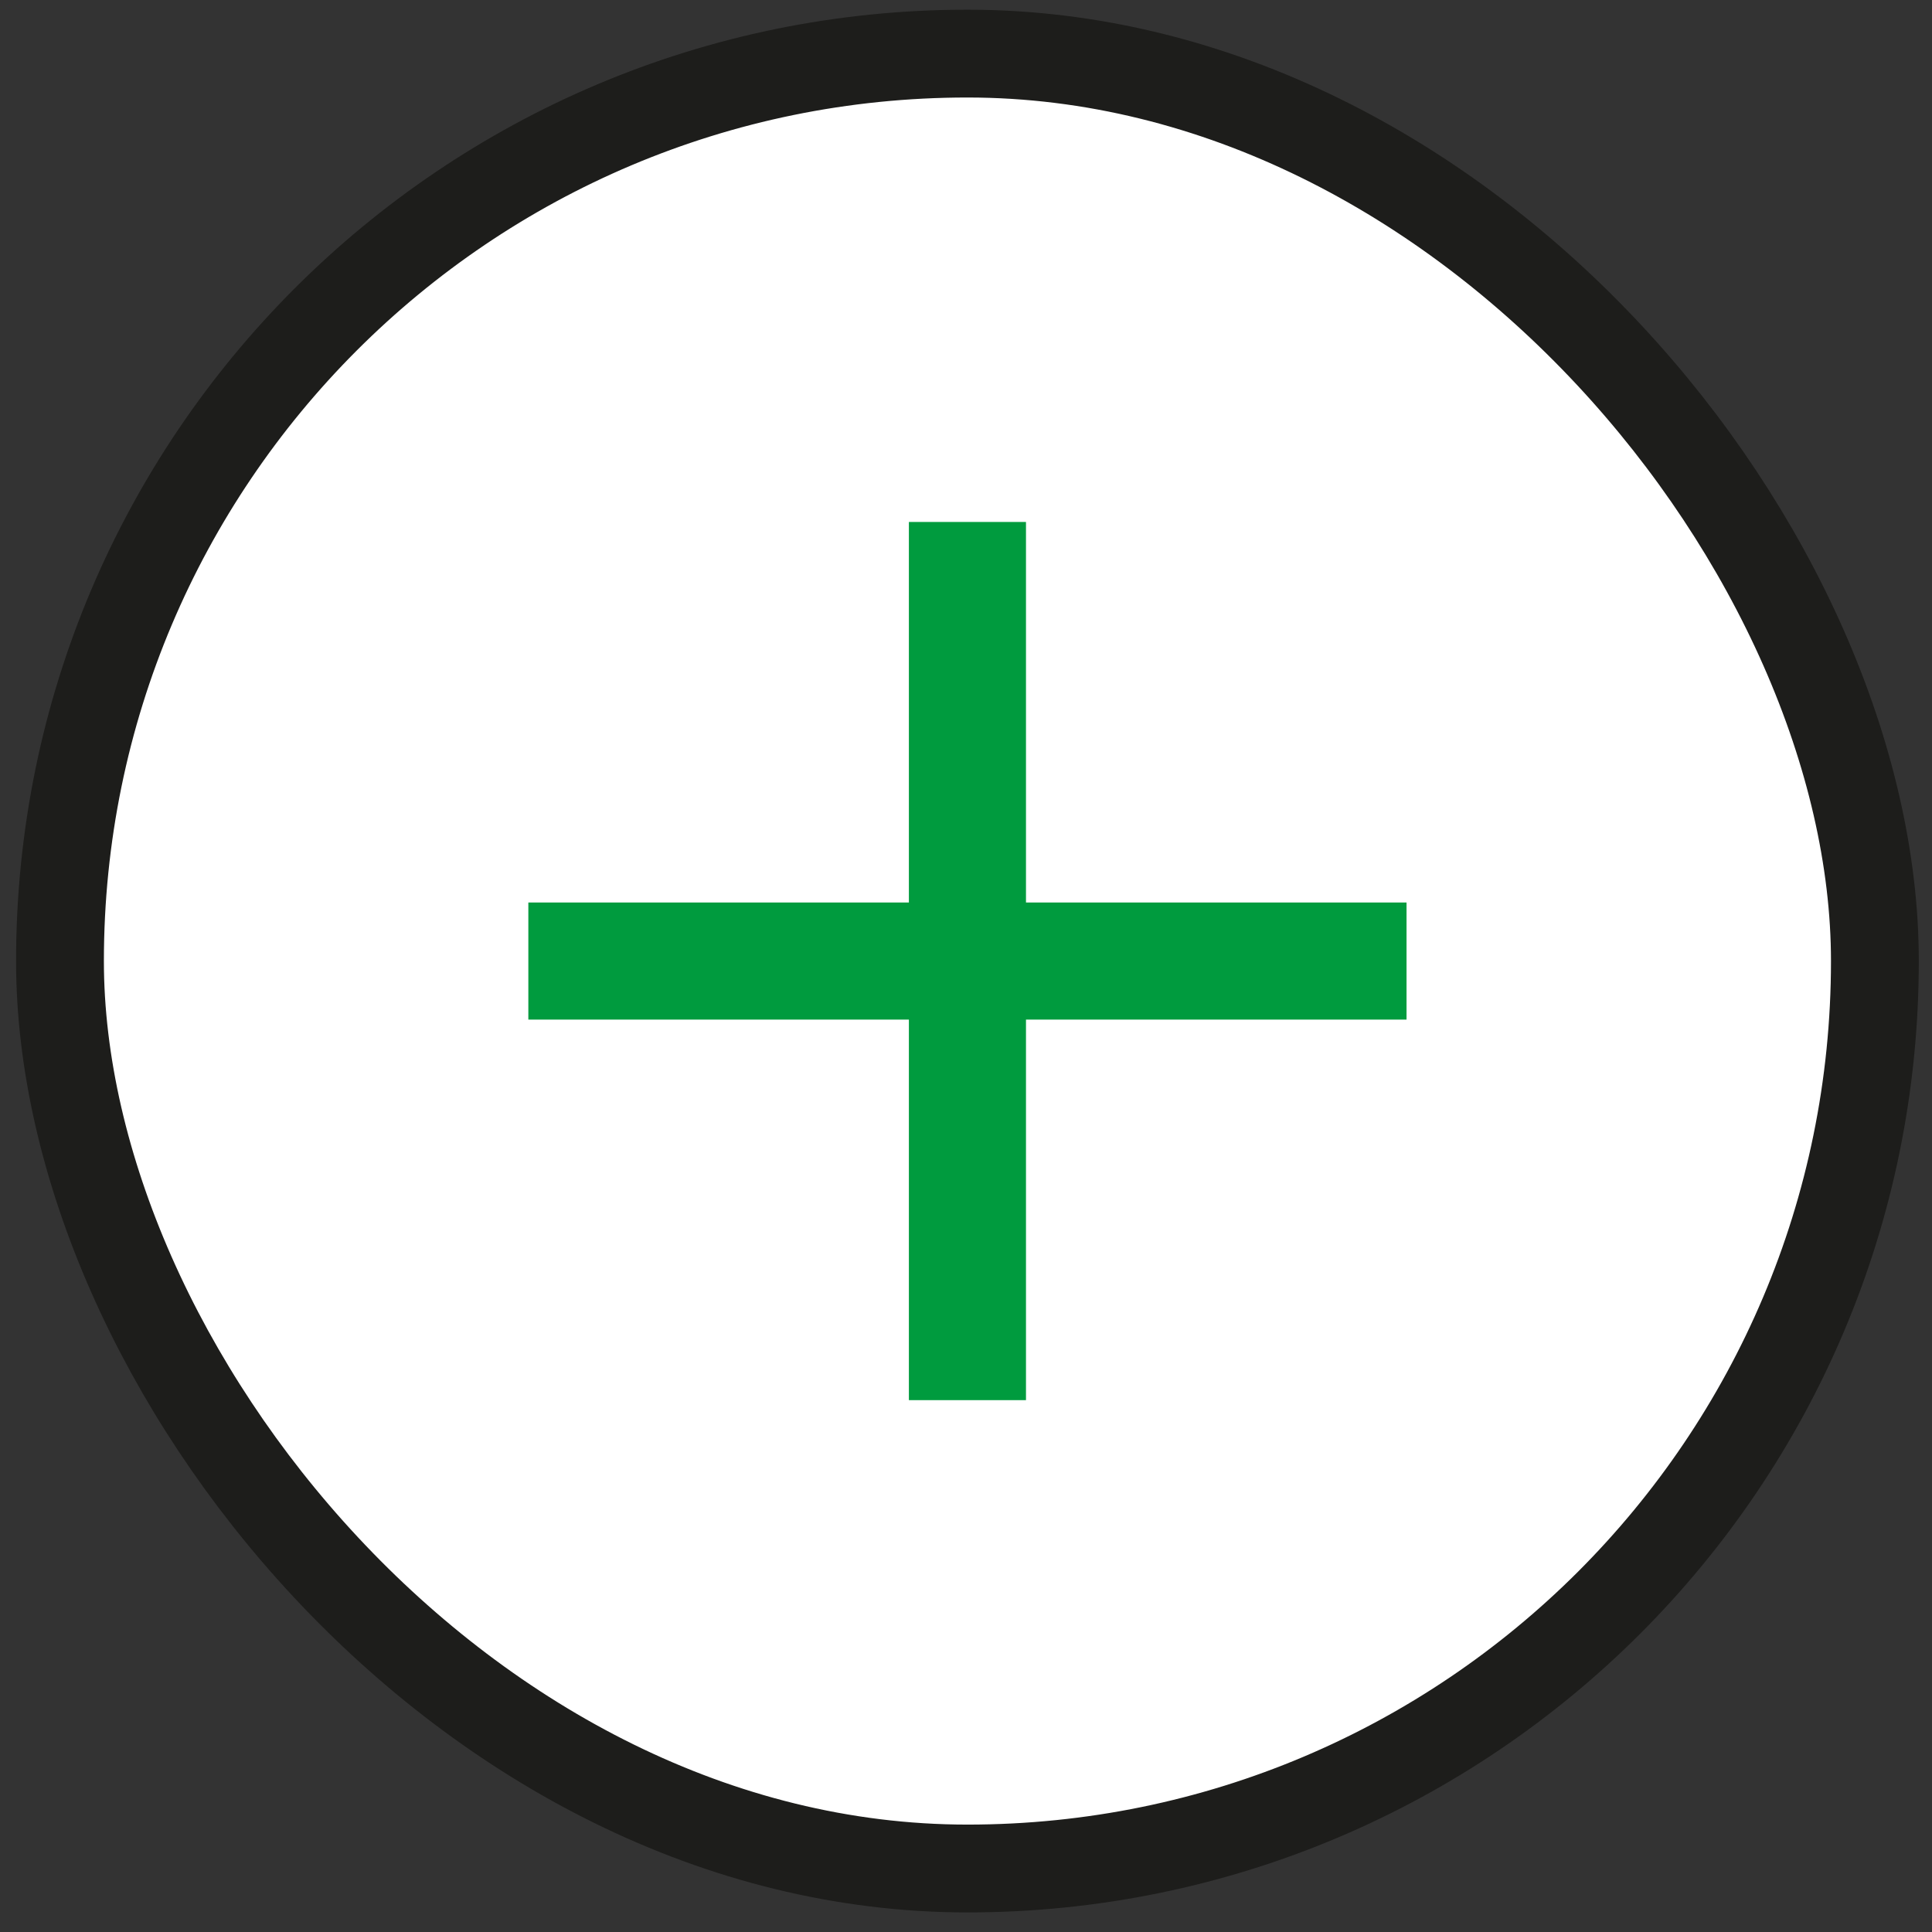 <svg width="66" height="66" viewBox="0 0 66 66" fill="none" xmlns="http://www.w3.org/2000/svg">
<rect x="0" y="0" width="66" height="66" fill="#333333" stroke="none"/>
<g id="Bouton-puce-defaut">
<rect id="Rectangle 5" x="2.049" y="1.831" width="62" height="62" rx="31" fill="white" stroke="#1D1D1B" stroke-width="3"/>
<rect id="Rectangle 8" x="18.049" y="34.831" width="4" height="30" transform="rotate(-90 18.049 34.831)" fill="#009B3E"/>
<rect id="Rectangle 4422" x="31.049" y="17.831" width="4" height="30" fill="#009B3E"/>
</g>
</svg>
